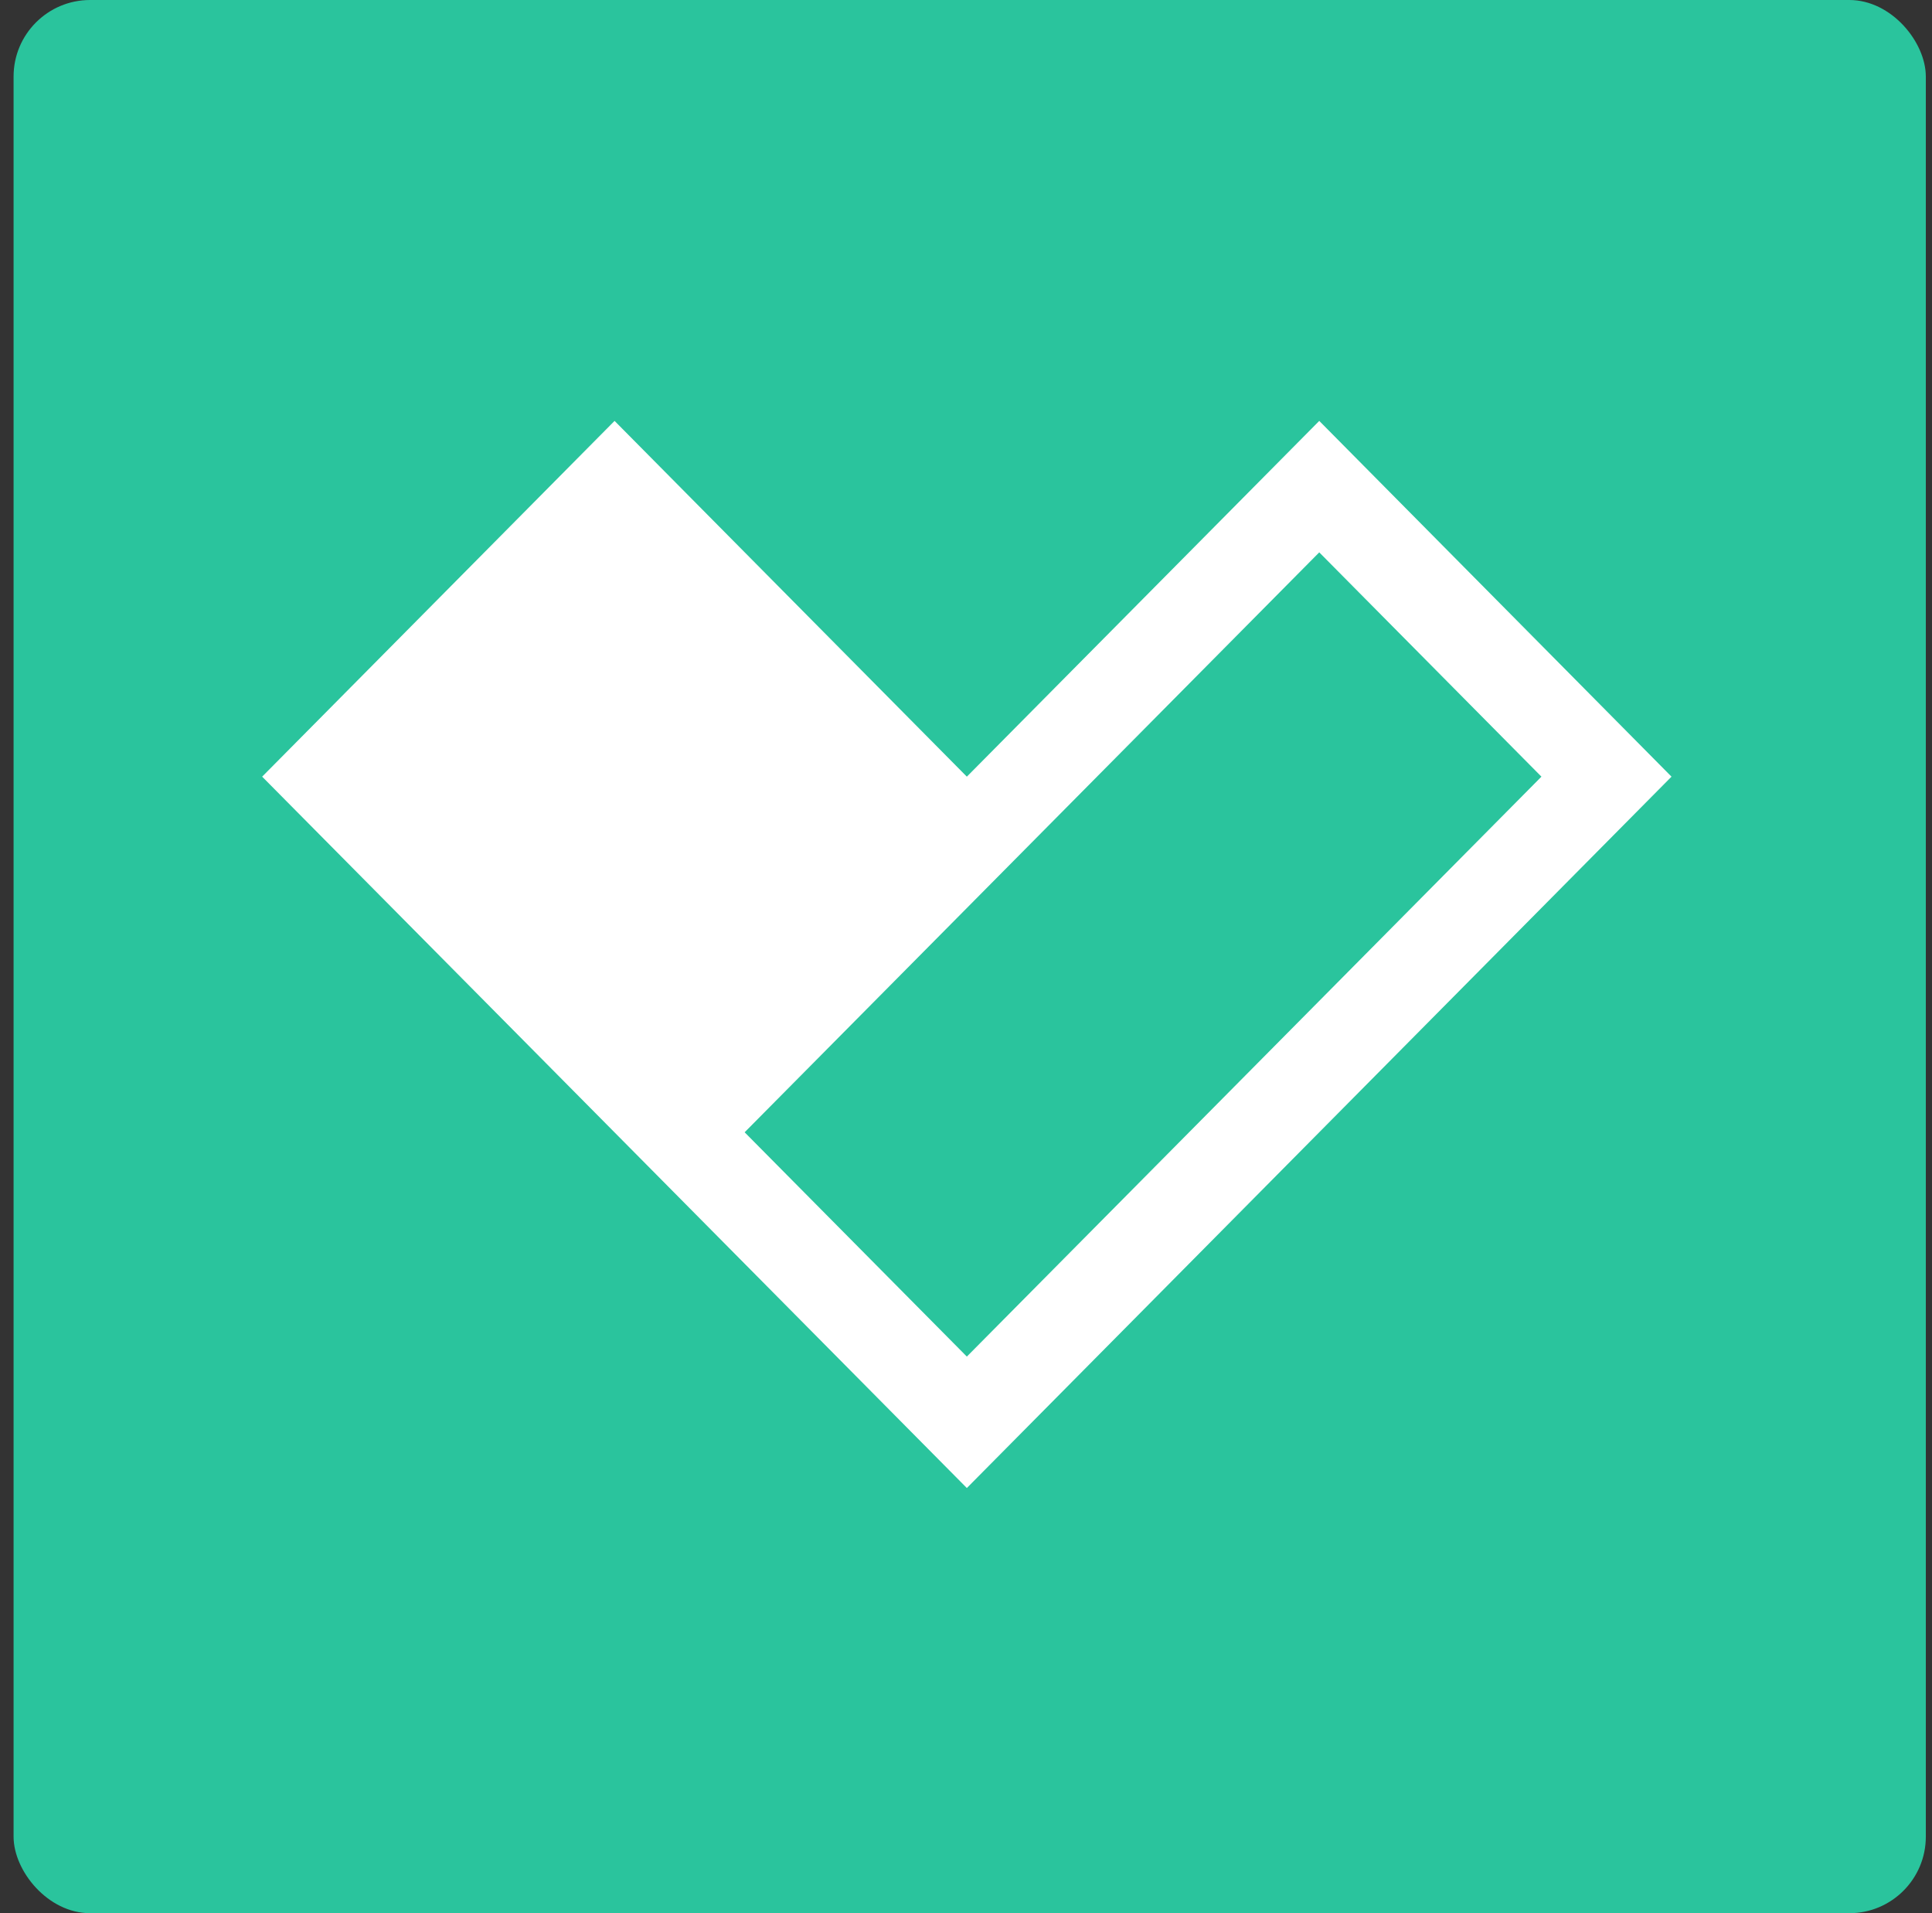 <svg width="101" height="100" viewBox="0 0 101 100" fill="none" xmlns="http://www.w3.org/2000/svg">
<rect x="0" y="0" width="101" height="100" fill="#333333" stroke="none"/>
<rect x="0.71" width="99.967" height="100" rx="4" fill="#2AC49D"/>
<g clip-path="url(#clip0_262_110848)">
<path d="M68.967 22L50.544 40.595L32.128 22L13.705 40.595L50.544 77.777L87.382 40.595L68.967 22ZM38.928 59.183L68.967 28.871L80.582 40.595L50.544 70.907L38.928 59.183Z" fill="white"/>
</g>
<defs>
<clipPath id="clip0_262_110848">
<rect width="73.976" height="56" fill="white" transform="translate(13.705 22)"/>
</clipPath>
</defs>
</svg>
